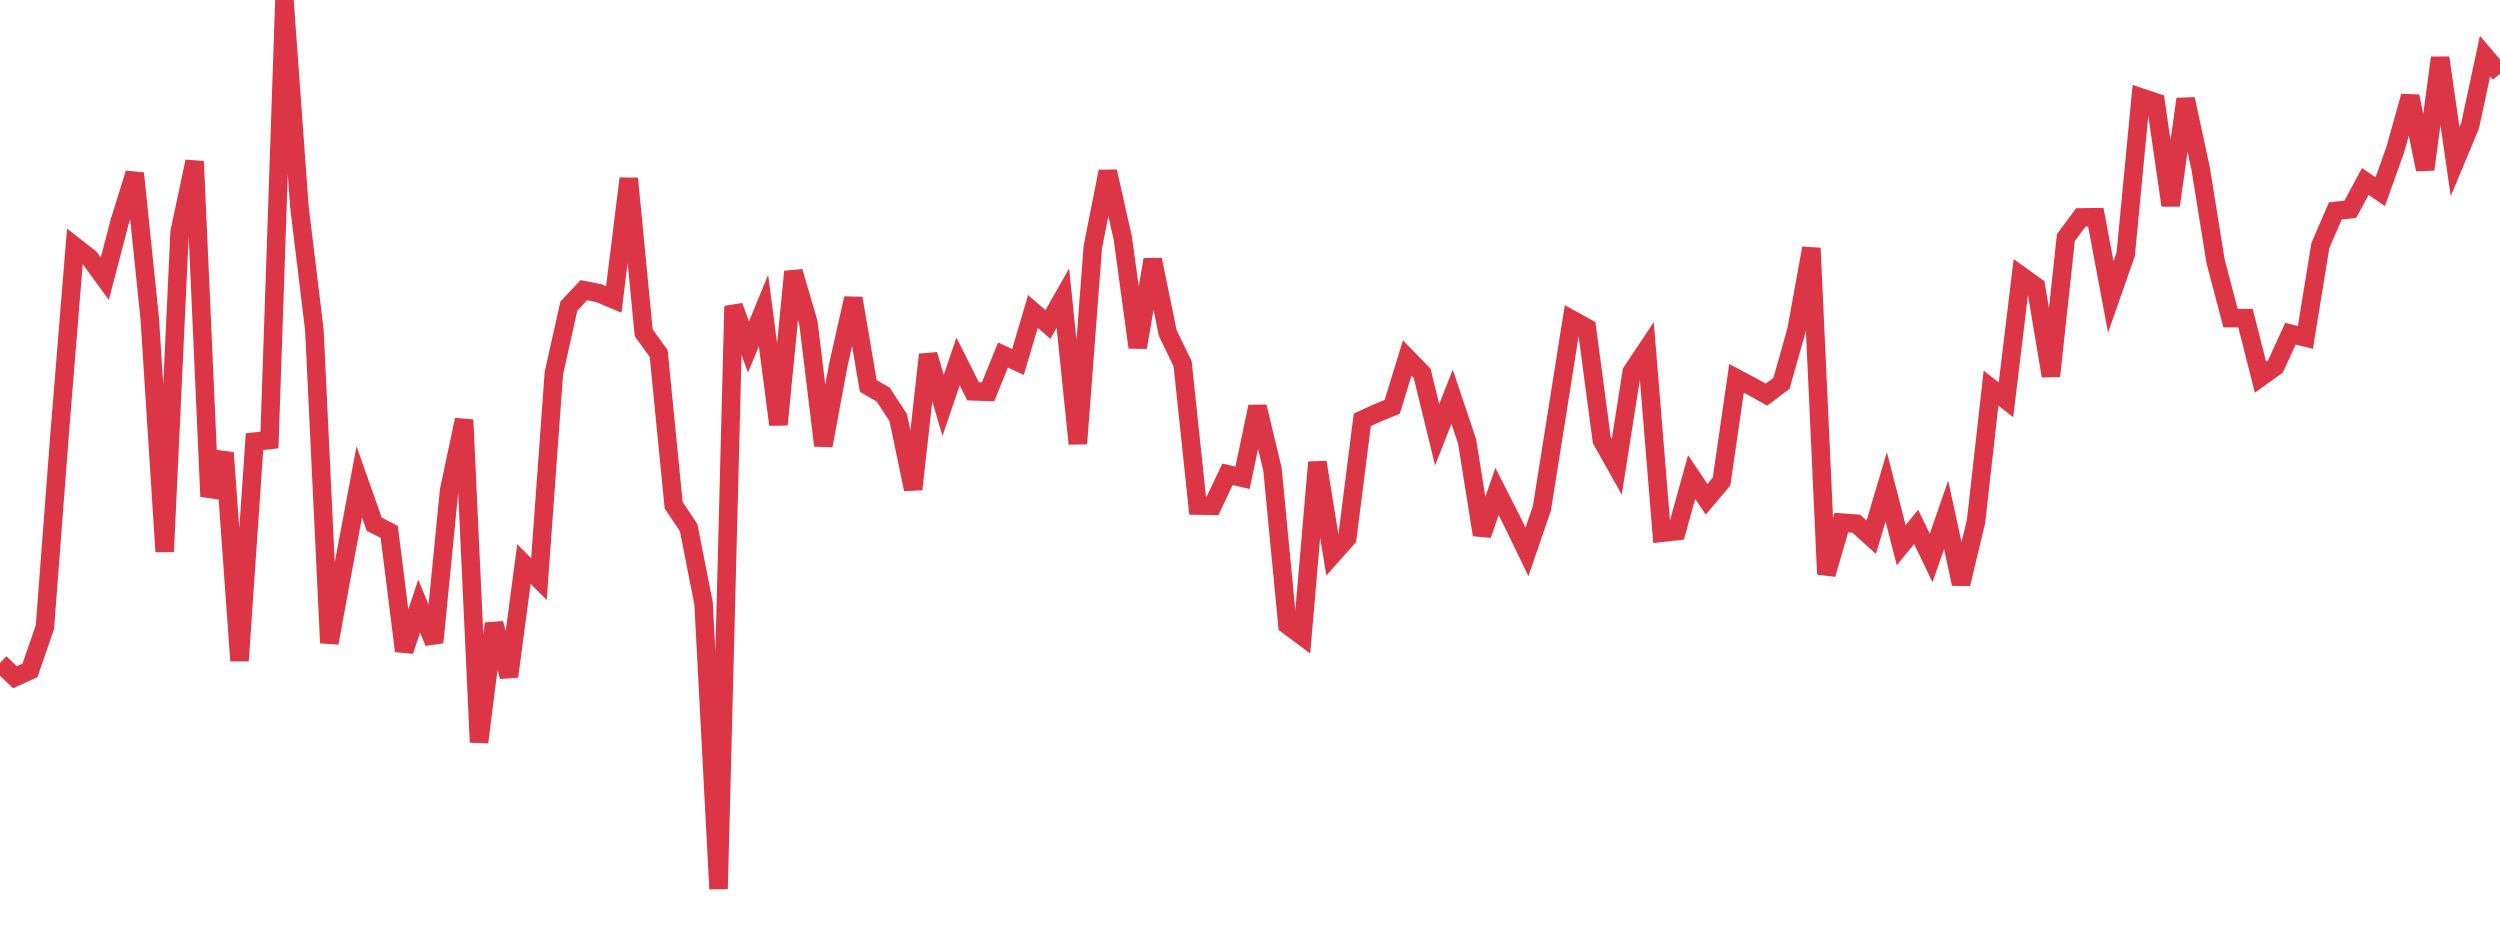 <?xml version="1.0" standalone="no"?>
<!DOCTYPE svg PUBLIC "-//W3C//DTD SVG 1.1//EN" "http://www.w3.org/Graphics/SVG/1.1/DTD/svg11.dtd">
<svg width="135" height="50" viewBox="0 0 135 50" preserveAspectRatio="none" class="sparkline" xmlns="http://www.w3.org/2000/svg"
xmlns:xlink="http://www.w3.org/1999/xlink"><path  class="sparkline--line" d="M 0 35.8 L 0 35.8 L 0.808 36.57 L 1.617 36.2 L 2.425 33.87 L 3.234 23.25 L 4.042 13.31 L 4.85 13.94 L 5.659 15.05 L 6.467 11.96 L 7.275 9.36 L 8.084 17.18 L 8.892 29.79 L 9.701 12.52 L 10.509 8.72 L 11.317 26.81 L 12.126 24.45 L 12.934 35.68 L 13.743 23.85 L 14.551 23.76 L 15.359 0 L 16.168 11.17 L 16.976 17.82 L 17.784 34.72 L 18.593 30.32 L 19.401 26.02 L 20.21 28.31 L 21.018 28.72 L 21.826 35.15 L 22.635 32.73 L 23.443 34.69 L 24.251 26.49 L 25.06 22.67 L 25.868 40.08 L 26.677 33.67 L 27.485 36.53 L 28.293 30.46 L 29.102 31.27 L 29.91 20.14 L 30.719 16.53 L 31.527 15.67 L 32.335 15.83 L 33.144 16.17 L 33.952 9.64 L 34.76 17.97 L 35.569 19.09 L 36.377 27.28 L 37.186 28.49 L 37.994 32.59 L 38.802 48 L 39.611 16.53 L 40.419 18.74 L 41.228 16.77 L 42.036 22.93 L 42.844 14.67 L 43.653 17.42 L 44.461 24.06 L 45.269 19.71 L 46.078 16.11 L 46.886 20.84 L 47.695 21.31 L 48.503 22.55 L 49.311 26.42 L 50.12 19.15 L 50.928 21.89 L 51.737 19.52 L 52.545 21.13 L 53.353 21.16 L 54.162 19.17 L 54.97 19.55 L 55.778 16.82 L 56.587 17.52 L 57.395 16.1 L 58.204 23.96 L 59.012 13.34 L 59.82 9.26 L 60.629 12.85 L 61.437 18.76 L 62.246 14.02 L 63.054 17.97 L 63.862 19.65 L 64.671 27.3 L 65.479 27.31 L 66.287 25.61 L 67.096 25.8 L 67.904 21.96 L 68.713 25.34 L 69.521 33.75 L 70.329 34.35 L 71.138 24.96 L 71.946 29.96 L 72.754 29.05 L 73.563 22.67 L 74.371 22.3 L 75.18 21.97 L 75.988 19.33 L 76.796 20.16 L 77.605 23.48 L 78.413 21.42 L 79.222 23.83 L 80.03 28.88 L 80.838 26.54 L 81.647 28.13 L 82.455 29.8 L 83.263 27.45 L 84.072 22.36 L 84.88 17.26 L 85.689 17.71 L 86.497 23.77 L 87.305 25.21 L 88.114 20.08 L 88.922 18.87 L 89.731 28.77 L 90.539 28.68 L 91.347 25.76 L 92.156 26.96 L 92.964 26 L 93.772 20.43 L 94.581 20.86 L 95.389 21.31 L 96.198 20.7 L 97.006 17.85 L 97.814 13.4 L 98.623 31.01 L 99.431 28.22 L 100.24 28.28 L 101.048 29.01 L 101.856 26.29 L 102.665 29.44 L 103.473 28.45 L 104.281 30.13 L 105.09 27.8 L 105.898 31.53 L 106.707 28.15 L 107.515 20.96 L 108.323 21.59 L 109.132 14.89 L 109.94 15.47 L 110.749 20.3 L 111.557 12.83 L 112.365 11.74 L 113.174 11.73 L 113.982 16.03 L 114.79 13.72 L 115.599 5.26 L 116.407 5.53 L 117.216 11.09 L 118.024 5.35 L 118.832 9.09 L 119.641 14.11 L 120.449 17.18 L 121.257 17.18 L 122.066 20.37 L 122.874 19.79 L 123.683 18.02 L 124.491 18.22 L 125.299 13.26 L 126.108 11.39 L 126.916 11.3 L 127.725 9.8 L 128.533 10.35 L 129.341 8.09 L 130.15 5.2 L 130.958 9.15 L 131.766 3.12 L 132.575 8.73 L 133.383 6.79 L 134.192 3.03 L 135 3.98" fill="none" stroke-width="1" stroke="#dc3545"></path></svg>